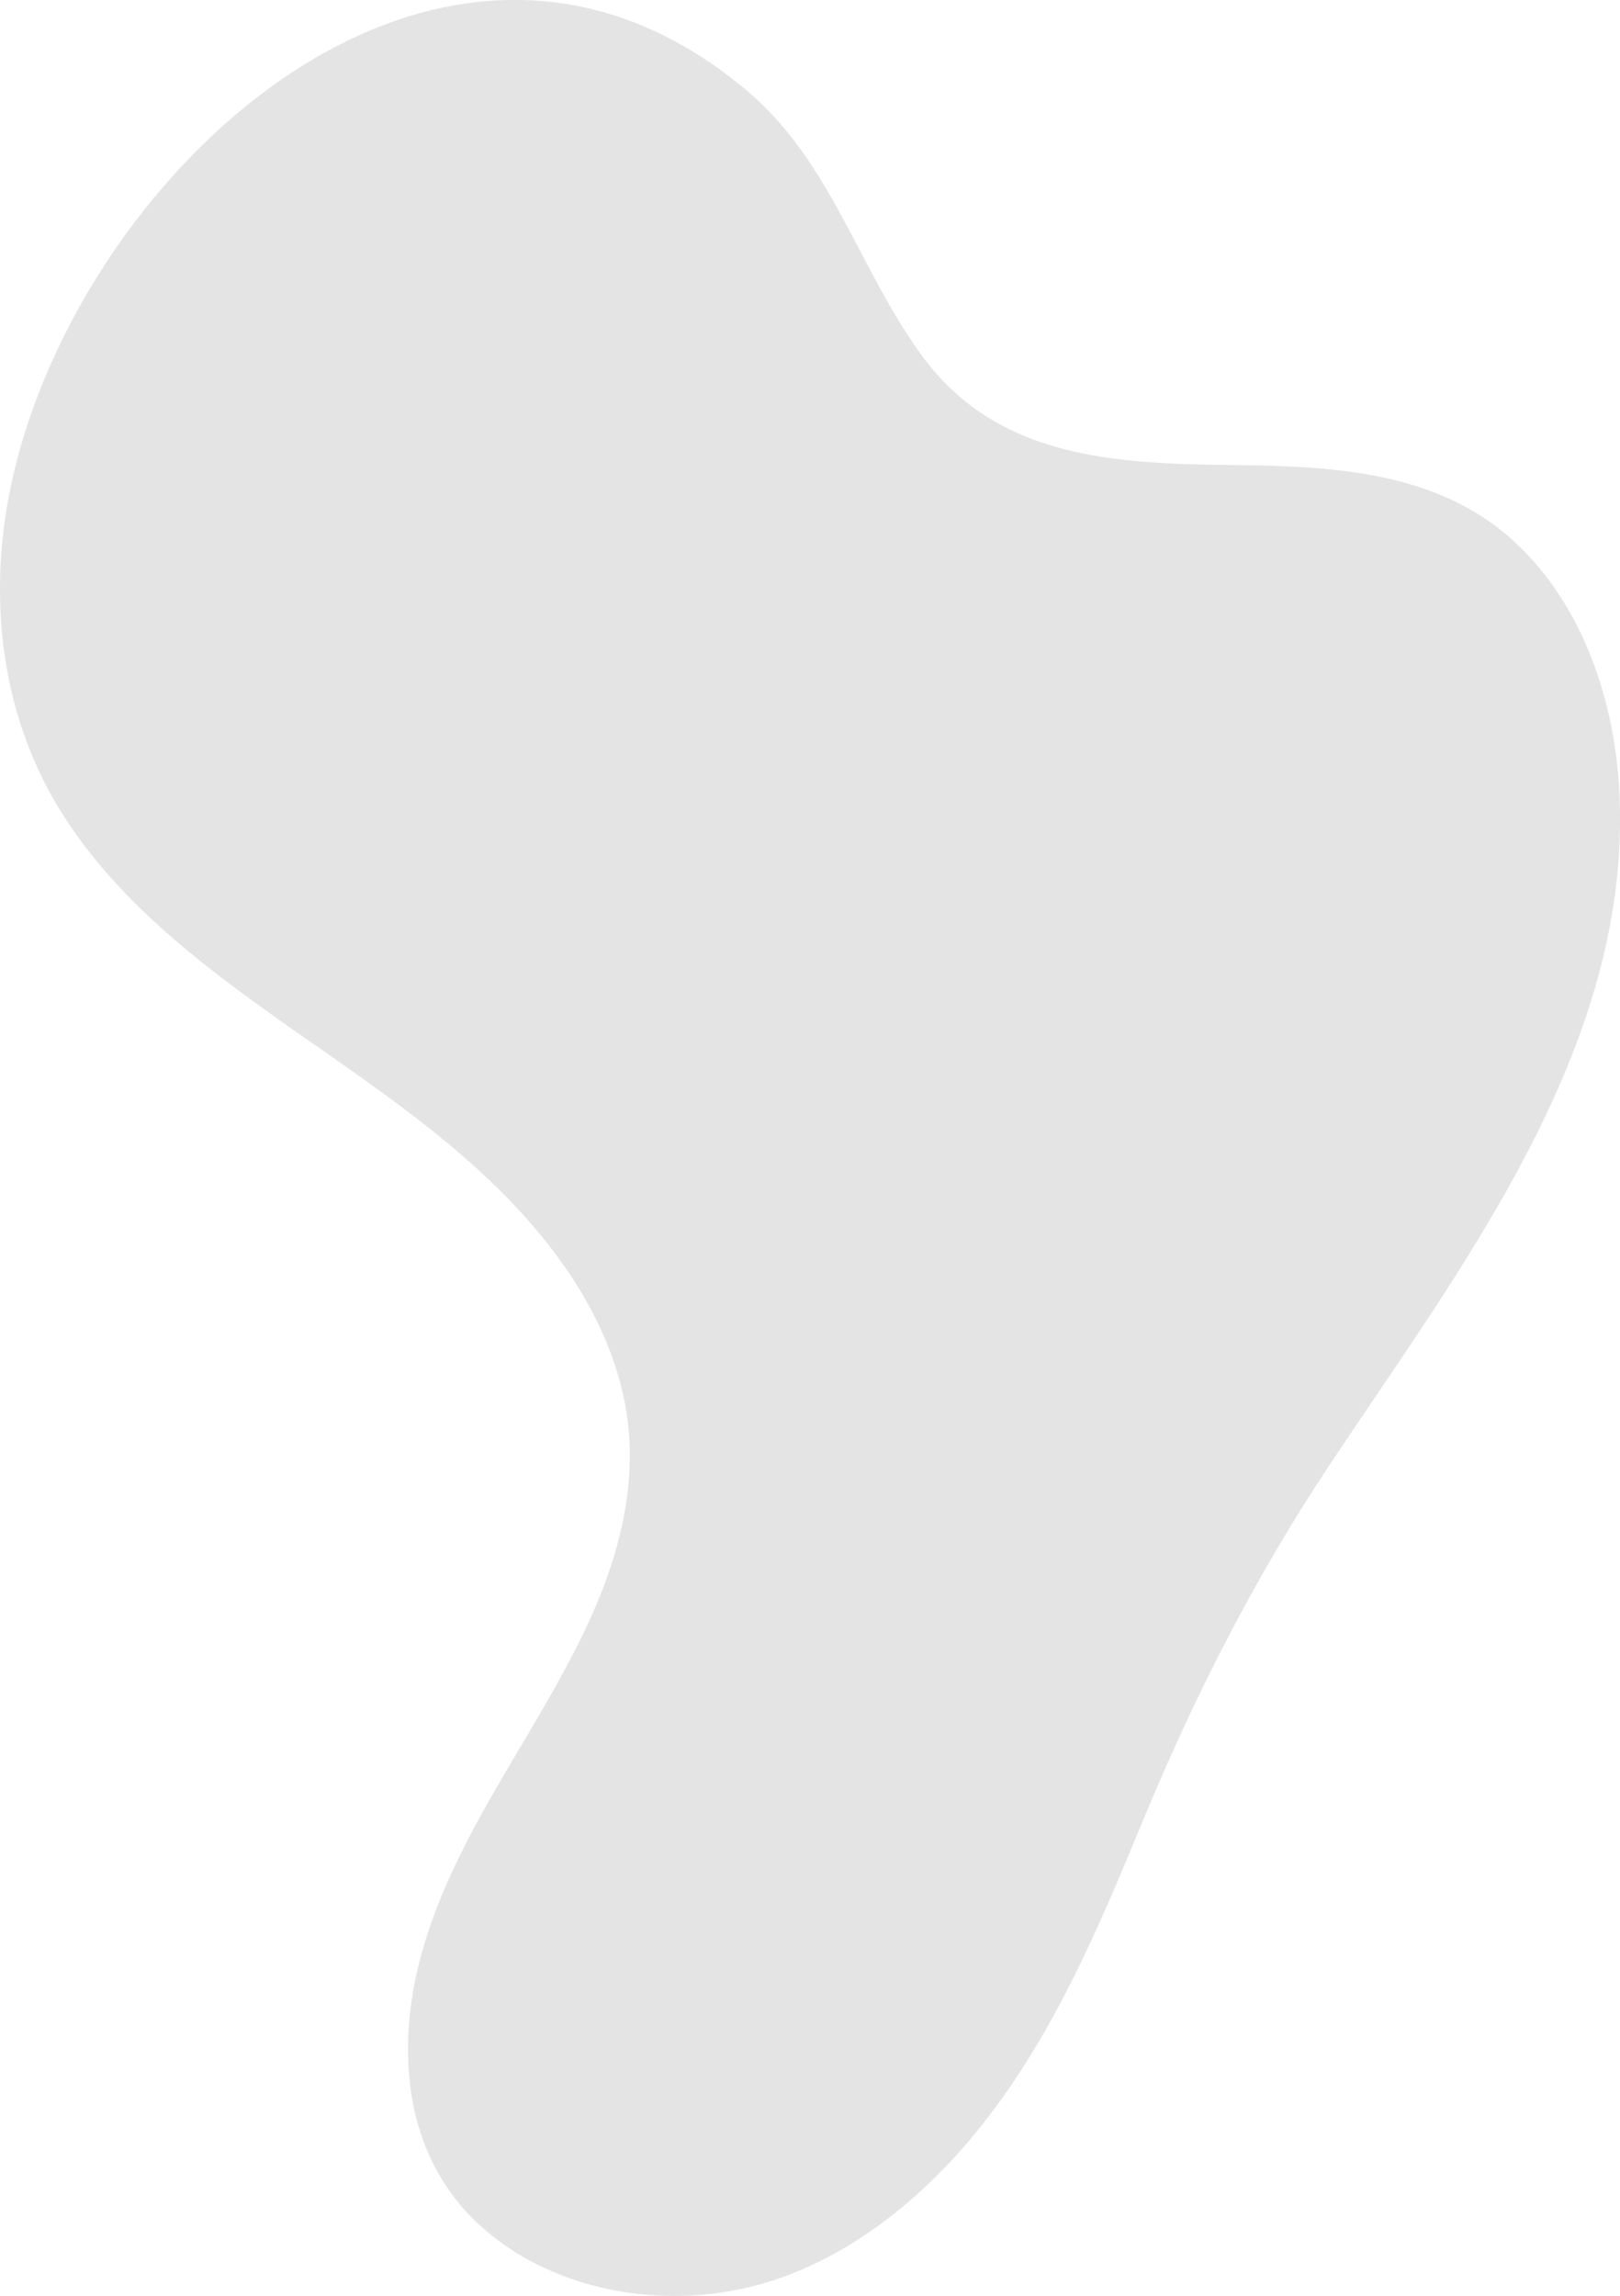 <svg xmlns="http://www.w3.org/2000/svg" xmlns:xlink="http://www.w3.org/1999/xlink" id="&#x421;&#x43B;&#x43E;&#x439;_1" x="0px" y="0px" viewBox="0 0 724.4 1026.3" style="enable-background:new 0 0 724.4 1026.3;" xml:space="preserve"><style type="text/css">	.st0{fill:#E4E4E4;}</style><path class="st0" d="M724.2,355.8c-1.8-41.5-16-85.3-47.4-114c-34.2-31.2-80.8-33.4-124.7-33.9c-52.8-0.6-106.1-2.6-140-49.1 c-28.1-38.5-40.3-86.2-77.8-118C196.4-75.9,30,80.3,3.7,223.2c-8.9,48.5-2.2,99.3,24.6,141.3c25.5,39.9,64.3,68.8,102.5,95.6 c43.9,30.8,89.8,60.9,121.2,105.4c15.1,21.5,26.3,46.2,29,72.5c2.9,29.1-4.6,57.7-16.4,84.1c-22.6,50.4-59,93.8-75,147.4 c-12.9,43.1-10.4,92.4,24.4,124.7c28.6,26.5,70.5,36.1,108.4,30.6c45.8-6.6,85-36.3,113.7-71.2c33.5-40.8,54.2-89.5,74.2-137.9 c23.4-56.7,50.2-109.6,84.1-160.7C653.6,565.9,729.1,468.9,724.2,355.8z"></path></svg>